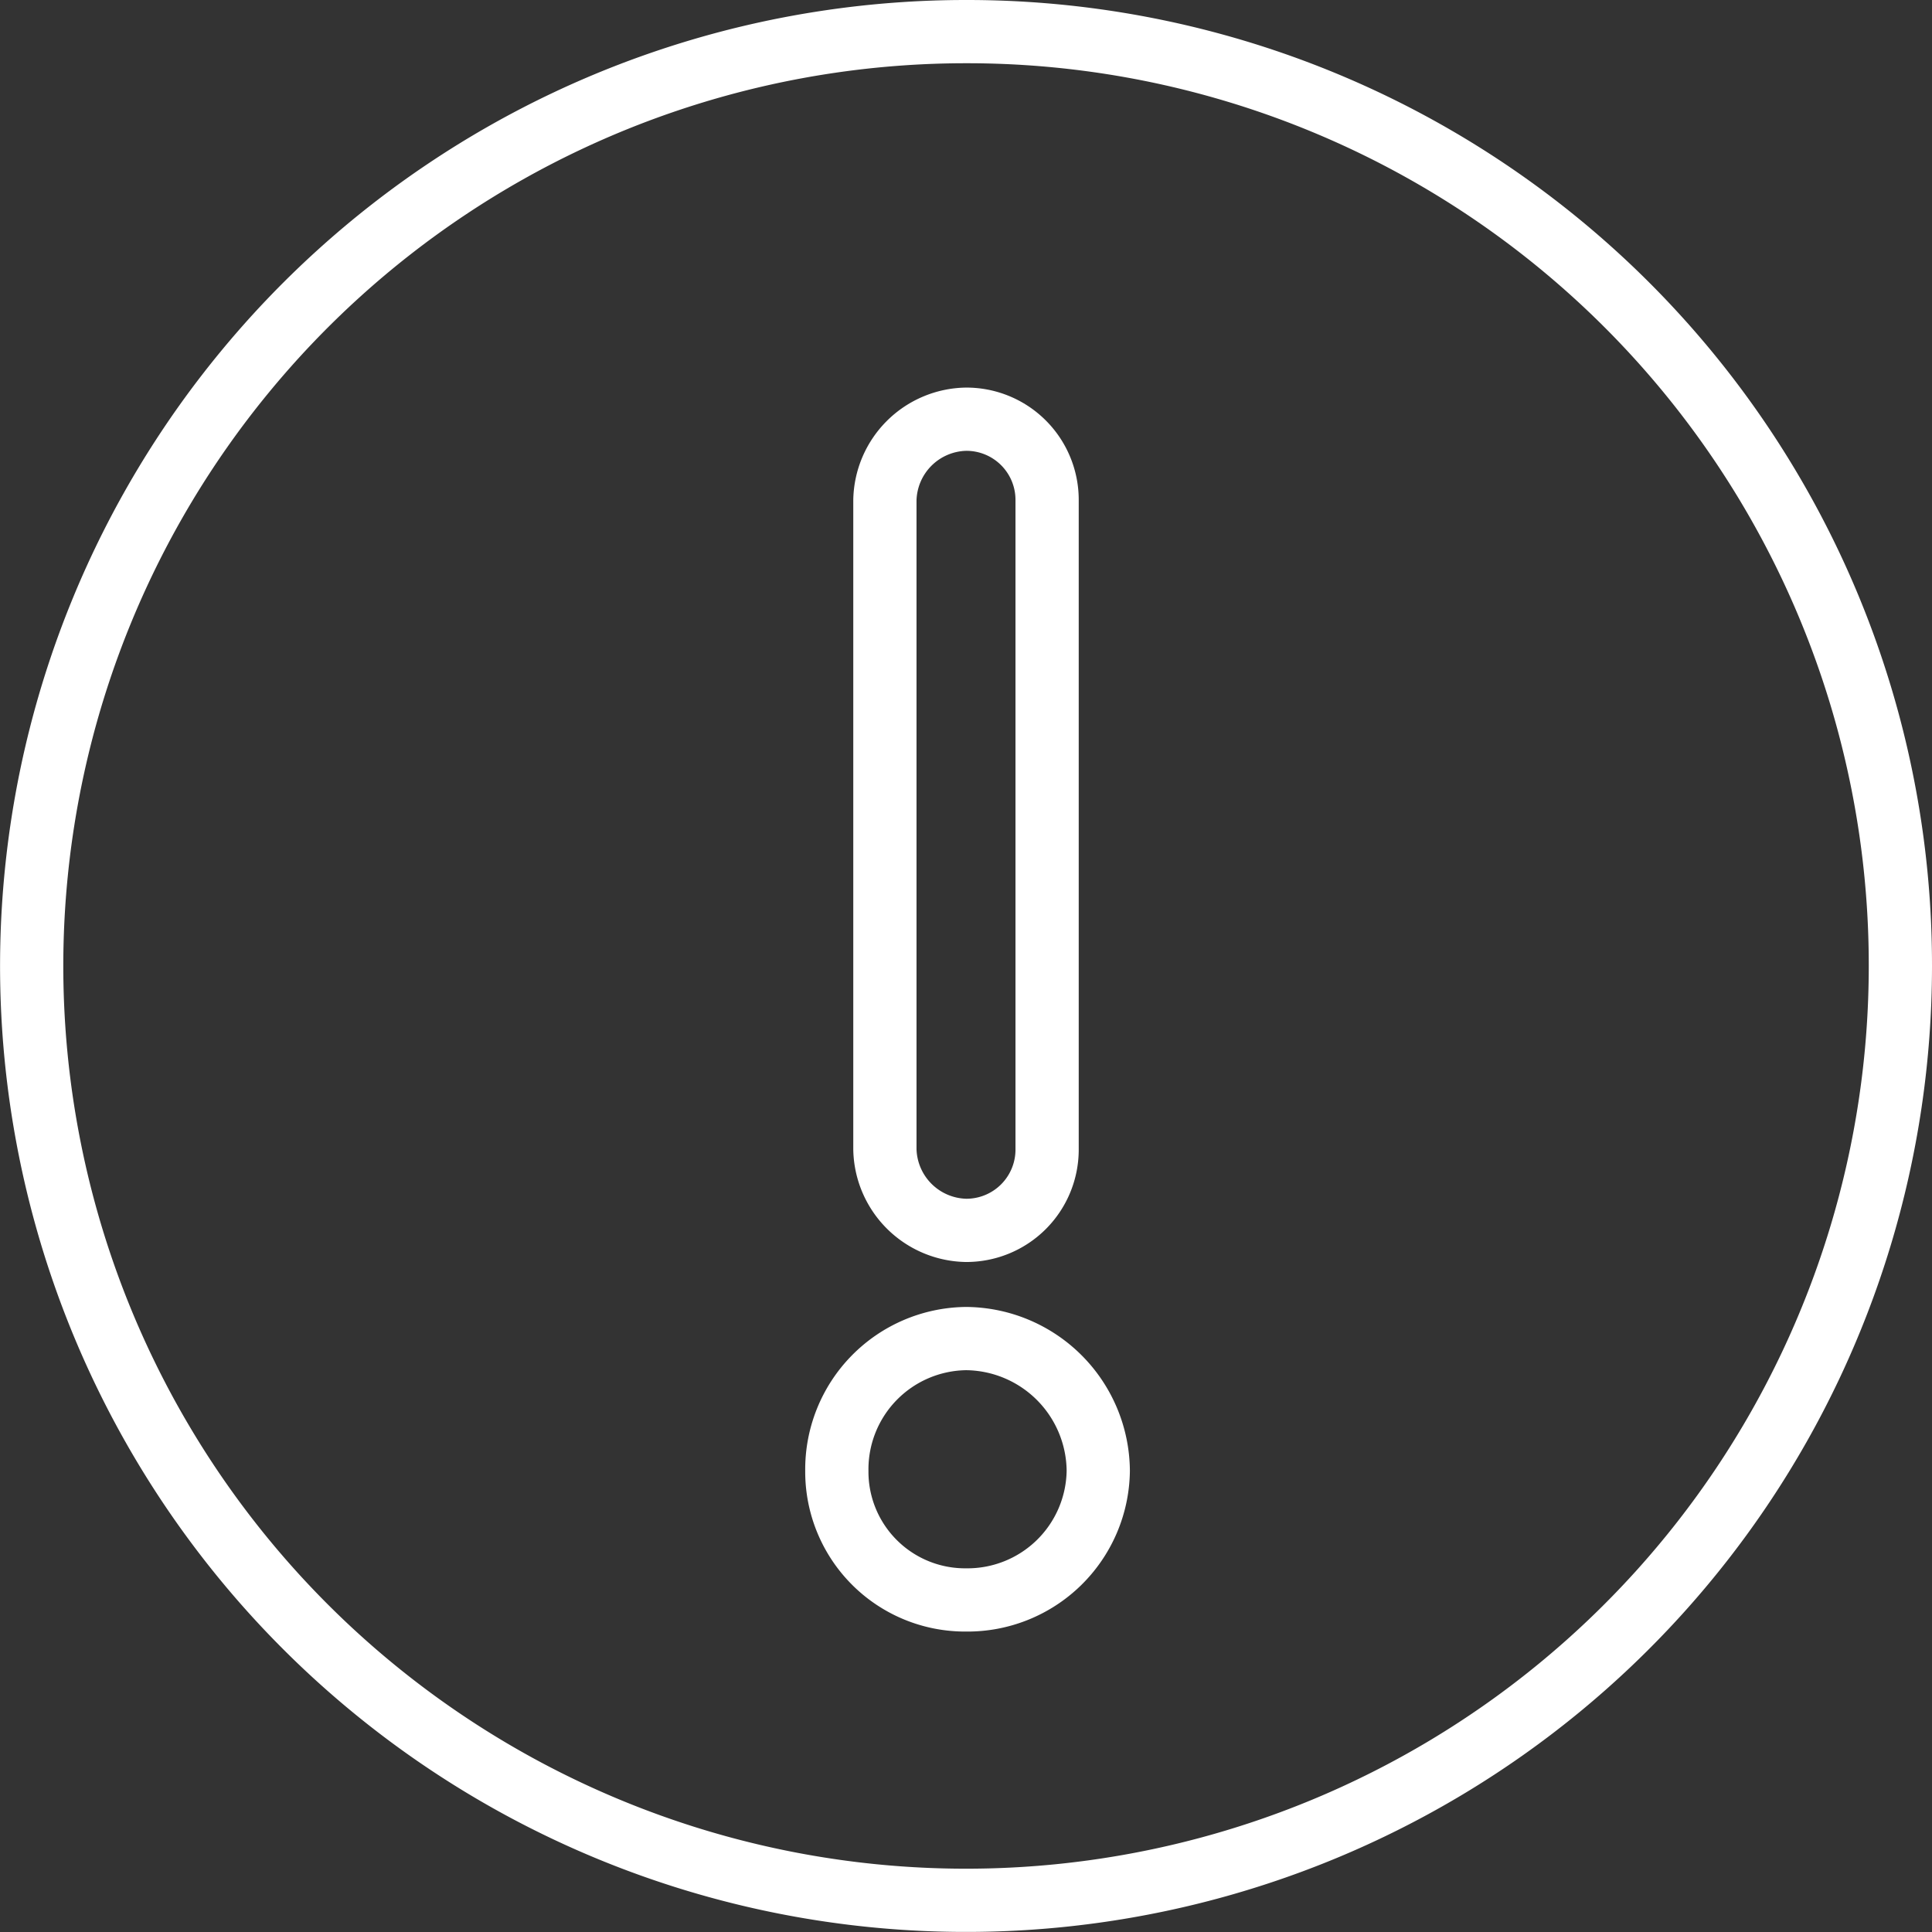<svg xmlns="http://www.w3.org/2000/svg" width="30.551" height="30.551" viewBox="0 0 30.551 30.551">
  <rect x="0" y="0" width="30.551" height="30.551" fill="#333333" stroke="none"/>
  <g id="Groupe_41" data-name="Groupe 41" transform="translate(0.5 0.5)">
    <g id="Groupe_44" data-name="Groupe 44">
      <path id="Tracé_279" data-name="Tracé 279" d="M542.454,382.676h0a1.277,1.277,0,0,1-1.283,1.283,1.309,1.309,0,0,1-1.282-1.283V372.413a1.307,1.307,0,0,1,1.282-1.281,1.276,1.276,0,0,1,1.283,1.281Z" transform="translate(-526.396 -365.003)" fill="none" stroke="#fff" stroke-miterlimit="1" stroke-width="1"/>
      <path id="Tracé_280" data-name="Tracé 280" d="M543.6,381.323h0a2.068,2.068,0,0,1-2.091,2.042,2.028,2.028,0,0,1-2.043-2.042,2.068,2.068,0,0,1,2.043-2.091A2.108,2.108,0,0,1,543.6,381.323Z" transform="translate(-526.733 -358.565)" fill="none" stroke="#fff" stroke-miterlimit="1" stroke-width="1"/>
      <path id="Tracé_281" data-name="Tracé 281" d="M561.922,382.491h0a14.775,14.775,0,1,1-14.776-14.774A14.76,14.76,0,0,1,561.922,382.491Z" transform="translate(-532.371 -367.717)" fill="none" stroke="#fff" stroke-miterlimit="1" stroke-width="1"/>
    </g>
  </g>
</svg>
